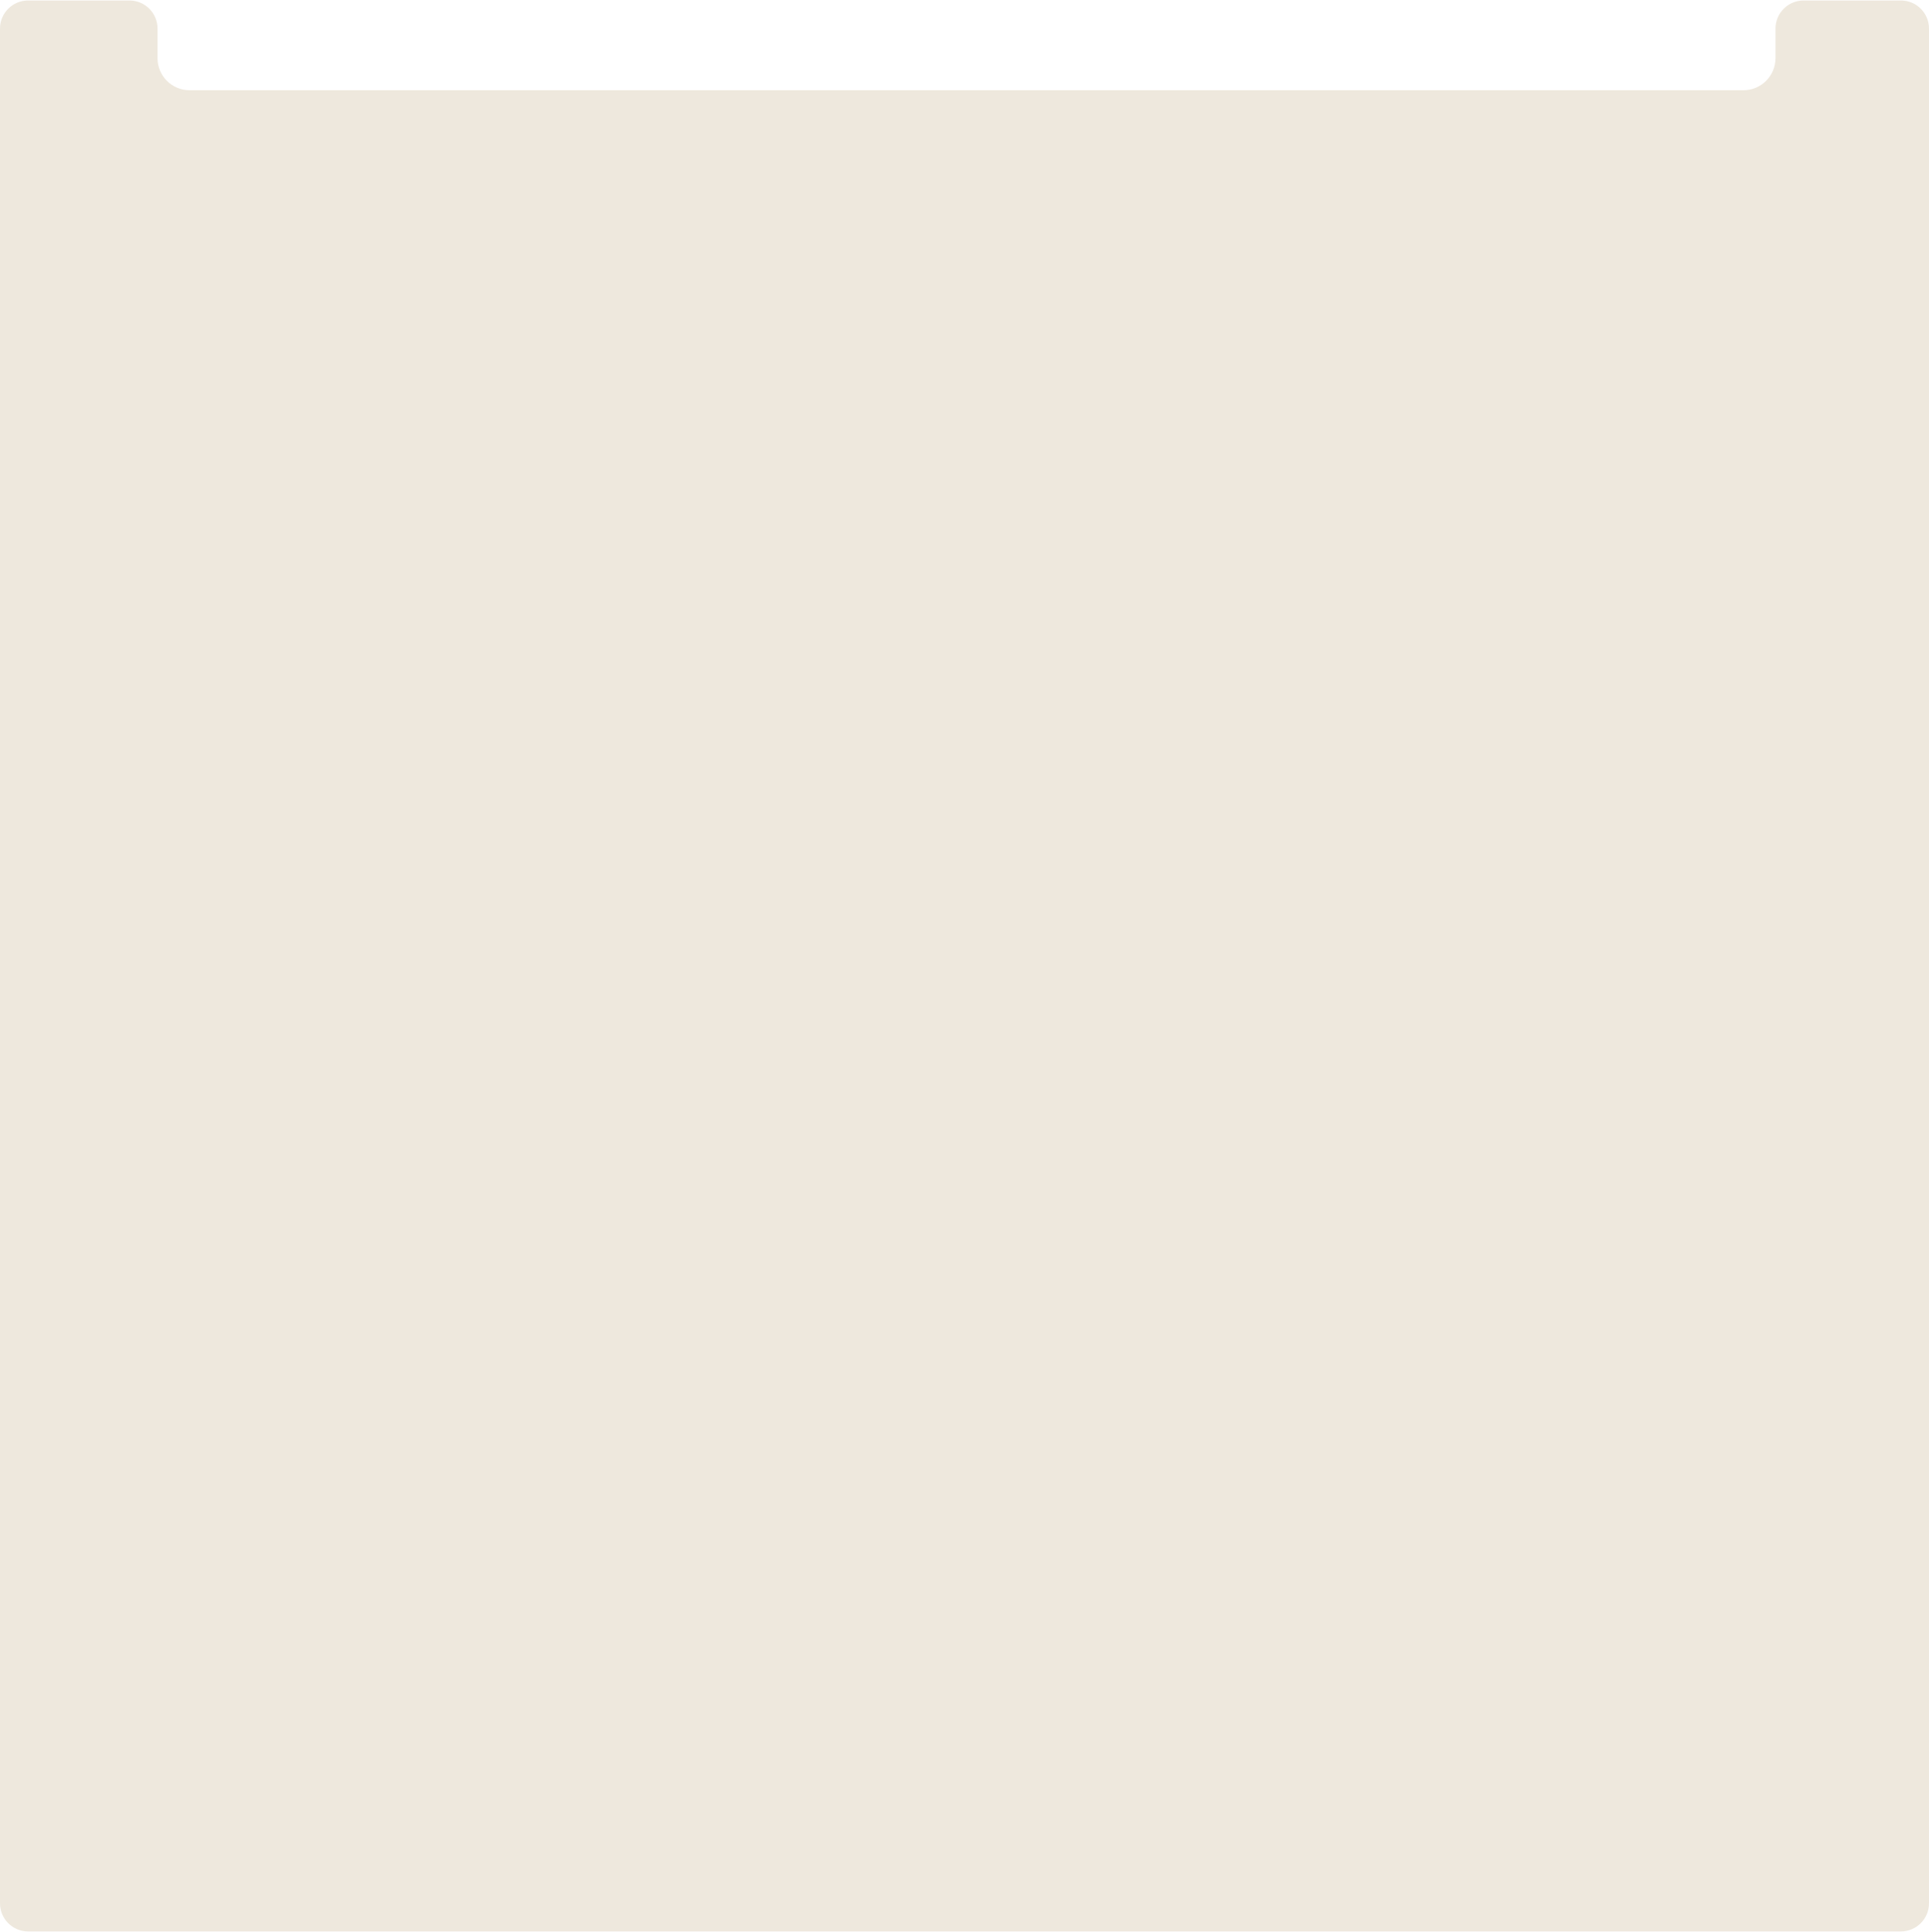 <?xml version="1.0" encoding="UTF-8"?> <svg xmlns="http://www.w3.org/2000/svg" viewBox="0 0 1925.00 1928.00" data-guides="{&quot;vertical&quot;:[],&quot;horizontal&quot;:[]}"><path fill="#eee8dd" stroke="none" fill-opacity="1" stroke-width="1" stroke-opacity="1" id="tSvg12fde61d7cb" title="Path 1" d="M809.567 90.047C753.961 90.047 698.356 90.047 642.75 90.047C594.191 90.047 545.631 90.047 497.072 90.047C438.173 90.047 379.274 90.047 320.375 90.047C276.646 90.047 232.917 90.047 189.188 90.047C171.514 90.047 157.188 75.72 157.188 58.047C157.188 48.198 157.188 38.349 157.188 28.5C157.188 13.036 144.651 0.5 129.188 0.5C95.459 0.5 61.729 0.5 28 0.5C12.536 0.5 0 13.036 0 28.5C0 173.667 0 318.833 0 464C0 541.583 0 619.167 0 696.75C0 1097.667 0 1498.583 0 1899.5C0 1914.96 12.536 1927.5 28 1927.5C125.458 1927.5 222.917 1927.5 320.375 1927.5C427.833 1927.5 535.292 1927.5 642.75 1927.5C753.693 1927.5 864.637 1927.5 975.58 1927.5C1031.053 1927.5 1086.527 1927.5 1142 1927.5C1192.237 1927.5 1242.473 1927.5 1292.71 1927.5C1304.913 1927.5 1317.117 1927.5 1329.32 1927.5C1375.207 1927.5 1421.093 1927.5 1466.98 1927.5C1519.84 1927.5 1572.7 1927.5 1625.56 1927.5C1716.04 1927.5 1806.52 1927.5 1897 1927.5C1912.46 1927.5 1925 1914.96 1925 1899.5C1925 1421 1925 942.5 1925 464C1925 386.417 1925 308.833 1925 231.25C1925 192.458 1925 153.667 1925 114.875C1925 86.083 1925 57.292 1925 28.5C1925 13.036 1912.46 0.5 1897 0.5C1864.61 0.5 1832.22 0.5 1799.83 0.5C1784.37 0.5 1771.83 13.036 1771.83 28.5C1771.83 38.349 1771.83 48.198 1771.83 58.047C1771.83 75.72 1757.51 90.047 1739.83 90.047C1732.367 90.047 1724.903 90.047 1717.44 90.047C1693.543 90.047 1669.647 90.047 1645.75 90.047C1622.533 90.047 1599.317 90.047 1576.1 90.047C1528.853 90.047 1481.607 90.047 1434.36 90.047C1433.813 90.047 1433.267 90.047 1432.72 90.047C1361.08 90.047 1289.44 90.047 1217.8 90.047C1164.137 90.047 1110.473 90.047 1056.81 90.047C1019.738 90.047 982.666 90.047 945.594 90.047C900.252 90.047 854.909 90.047 809.567 90.047Z"></path><defs></defs></svg> 